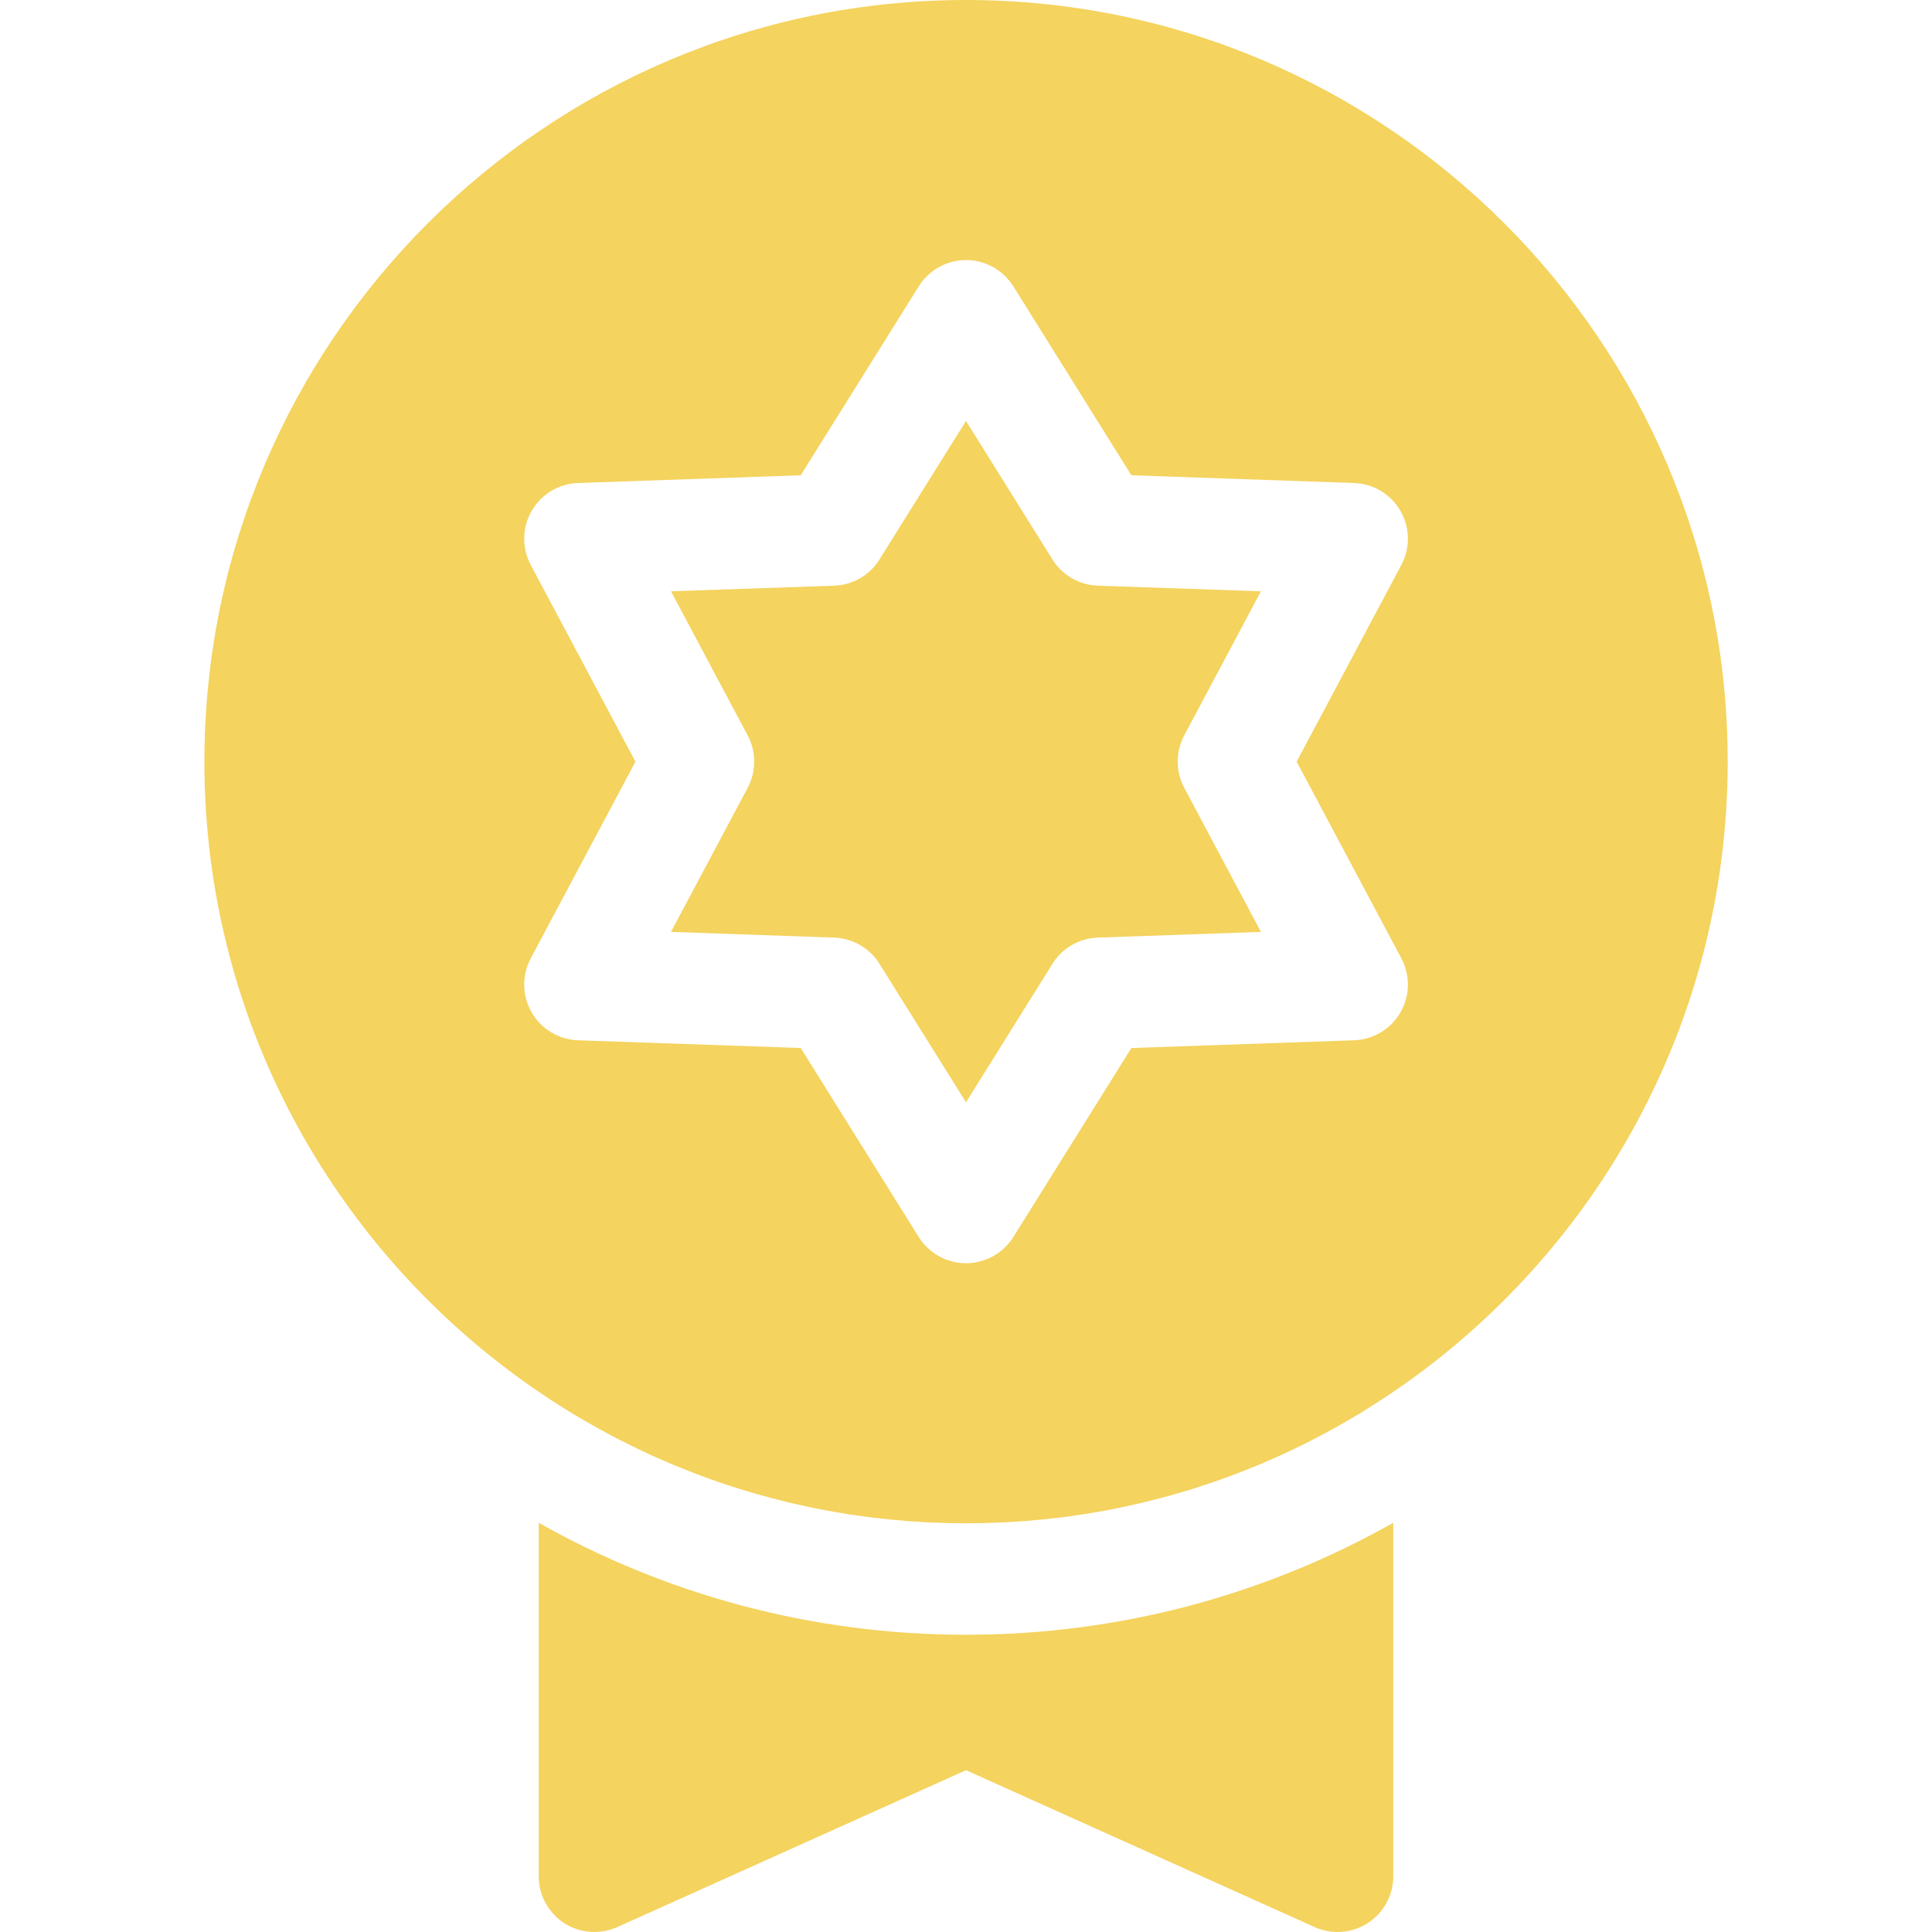 <svg width="20" height="20" viewBox="0 0 20 20" fill="none" xmlns="http://www.w3.org/2000/svg">
<g clip-path="url(#clip0_2970_23498)">
<path d="M10 16.923C8.394 16.923 6.885 16.502 5.577 15.764V19.423C5.577 19.619 5.676 19.801 5.84 19.908C6.005 20.014 6.212 20.029 6.39 19.949L10 18.325L13.609 19.949C13.685 19.983 13.765 20 13.846 20C13.955 20 14.064 19.969 14.159 19.908C14.324 19.801 14.423 19.619 14.423 19.423V15.764C13.114 16.502 11.605 16.923 10 16.923Z" fill="#F4D35E"/>
<path d="M12.259 7.613L13.053 6.121L11.364 6.063C11.172 6.056 10.996 5.954 10.895 5.792L10 4.358L9.104 5.792C9.003 5.955 8.827 6.056 8.635 6.063L6.946 6.121L7.74 7.613C7.83 7.783 7.83 7.986 7.74 8.155L6.946 9.647L8.635 9.706C8.827 9.713 9.003 9.814 9.104 9.977L10 11.411L10.895 9.977C10.996 9.814 11.172 9.713 11.364 9.706L13.053 9.647L12.259 8.155C12.169 7.986 12.169 7.783 12.259 7.613Z" fill="#F4D35E"/>
<path d="M10 0C5.653 0 2.116 3.537 2.116 7.885C2.116 10.627 3.523 13.046 5.653 14.459C5.674 14.473 5.695 14.487 5.716 14.501C5.742 14.518 5.768 14.534 5.794 14.55C5.815 14.564 5.837 14.578 5.859 14.591C5.884 14.607 5.91 14.623 5.936 14.639C5.97 14.659 6.005 14.68 6.04 14.7C6.072 14.719 6.105 14.738 6.138 14.756C6.162 14.77 6.185 14.783 6.209 14.796C6.235 14.81 6.261 14.824 6.287 14.838C6.311 14.851 6.335 14.864 6.359 14.877C6.385 14.89 6.41 14.903 6.436 14.916C6.476 14.937 6.517 14.957 6.558 14.977C6.586 14.991 6.614 15.004 6.642 15.017C6.669 15.03 6.697 15.043 6.724 15.056C6.749 15.067 6.775 15.079 6.8 15.09C6.828 15.102 6.855 15.114 6.883 15.126C6.907 15.137 6.932 15.147 6.956 15.158C7.004 15.178 7.051 15.197 7.1 15.216C7.121 15.225 7.142 15.233 7.163 15.241C7.196 15.253 7.228 15.266 7.26 15.278C7.284 15.287 7.308 15.296 7.332 15.304C7.364 15.316 7.396 15.327 7.428 15.338C7.45 15.345 7.473 15.354 7.495 15.361C7.546 15.378 7.597 15.395 7.649 15.411C7.666 15.416 7.684 15.422 7.701 15.427C7.739 15.439 7.777 15.45 7.816 15.461C7.838 15.467 7.86 15.474 7.883 15.48C7.918 15.49 7.954 15.5 7.99 15.509C8.011 15.515 8.032 15.52 8.053 15.525C8.107 15.539 8.161 15.553 8.215 15.565C8.228 15.568 8.241 15.571 8.254 15.574C8.299 15.584 8.343 15.594 8.388 15.603C8.408 15.607 8.429 15.612 8.45 15.616C8.489 15.624 8.529 15.631 8.568 15.639C8.588 15.642 8.607 15.646 8.626 15.649C8.683 15.659 8.74 15.669 8.797 15.678C8.806 15.679 8.814 15.68 8.822 15.681C8.873 15.689 8.924 15.696 8.975 15.703C8.994 15.705 9.013 15.707 9.032 15.71C9.075 15.715 9.117 15.72 9.16 15.724C9.178 15.726 9.197 15.728 9.215 15.73C9.274 15.736 9.333 15.741 9.393 15.746C9.397 15.746 9.401 15.746 9.405 15.747C9.461 15.751 9.518 15.755 9.574 15.758C9.592 15.759 9.611 15.759 9.629 15.76C9.674 15.762 9.718 15.764 9.763 15.765C9.781 15.766 9.799 15.767 9.817 15.767C9.878 15.768 9.939 15.769 10 15.769C10.062 15.769 10.123 15.768 10.184 15.767C10.202 15.766 10.22 15.766 10.238 15.765C10.283 15.764 10.327 15.762 10.372 15.76C10.39 15.759 10.409 15.759 10.427 15.758C10.483 15.755 10.54 15.751 10.596 15.747C10.6 15.746 10.604 15.746 10.608 15.746C10.667 15.741 10.727 15.736 10.786 15.73C10.804 15.728 10.823 15.726 10.841 15.724C10.884 15.72 10.926 15.715 10.969 15.71C10.988 15.707 11.007 15.705 11.026 15.703C11.077 15.696 11.128 15.689 11.178 15.681C11.187 15.68 11.195 15.679 11.203 15.678C11.261 15.669 11.318 15.659 11.375 15.649C11.394 15.646 11.413 15.642 11.432 15.639C11.472 15.631 11.512 15.624 11.551 15.616C11.572 15.612 11.592 15.607 11.613 15.603C11.658 15.594 11.702 15.584 11.746 15.574C11.759 15.571 11.772 15.568 11.785 15.565C11.84 15.553 11.894 15.539 11.948 15.525C11.969 15.52 11.99 15.514 12.011 15.509C12.047 15.5 12.082 15.49 12.118 15.48C12.14 15.474 12.163 15.467 12.185 15.461C12.223 15.45 12.261 15.439 12.3 15.427C12.317 15.422 12.335 15.416 12.352 15.411C12.403 15.395 12.454 15.378 12.505 15.361C12.528 15.354 12.551 15.345 12.573 15.338C12.605 15.327 12.637 15.316 12.668 15.304C12.692 15.295 12.716 15.287 12.741 15.278C12.773 15.266 12.805 15.253 12.837 15.241C12.859 15.233 12.88 15.225 12.901 15.216C12.949 15.197 12.997 15.178 13.045 15.158C13.069 15.147 13.094 15.137 13.118 15.126C13.146 15.114 13.173 15.102 13.201 15.09C13.226 15.079 13.252 15.067 13.277 15.056C13.304 15.043 13.331 15.03 13.359 15.017C13.387 15.004 13.415 14.991 13.443 14.977C13.484 14.957 13.525 14.937 13.565 14.916C13.591 14.903 13.616 14.89 13.641 14.877C13.666 14.864 13.69 14.851 13.714 14.838C13.74 14.824 13.766 14.81 13.792 14.796C13.816 14.783 13.839 14.77 13.863 14.756C13.896 14.738 13.928 14.719 13.961 14.7C13.996 14.68 14.03 14.659 14.065 14.639C14.091 14.623 14.116 14.607 14.142 14.591C14.164 14.578 14.185 14.564 14.207 14.55C14.233 14.534 14.258 14.518 14.284 14.501C14.305 14.487 14.327 14.473 14.348 14.459C16.478 13.046 17.885 10.627 17.885 7.885C17.885 3.537 14.348 0 10 0ZM14.507 9.921C14.6 10.097 14.597 10.308 14.497 10.481C14.398 10.653 14.216 10.762 14.017 10.769L11.712 10.849L10.49 12.806C10.384 12.974 10.199 13.077 10 13.077C9.801 13.077 9.616 12.974 9.511 12.806L8.289 10.849L5.983 10.769C5.785 10.762 5.603 10.653 5.504 10.481C5.404 10.308 5.401 10.097 5.494 9.921L6.578 7.885L5.494 5.848C5.401 5.672 5.404 5.461 5.504 5.288C5.603 5.116 5.785 5.007 5.983 5L8.289 4.92L9.511 2.964C9.616 2.795 9.801 2.692 10 2.692C10.199 2.692 10.384 2.795 10.49 2.964L11.712 4.92L14.017 5C14.216 5.007 14.398 5.116 14.497 5.288C14.597 5.461 14.6 5.672 14.507 5.848L13.423 7.885L14.507 9.921Z" fill="#F4D35E"/>
</g>
<defs>
<clipPath id="clip0_2970_23498">
<rect width="20" height="20" fill="white"/>
</clipPath>
</defs>
</svg>
